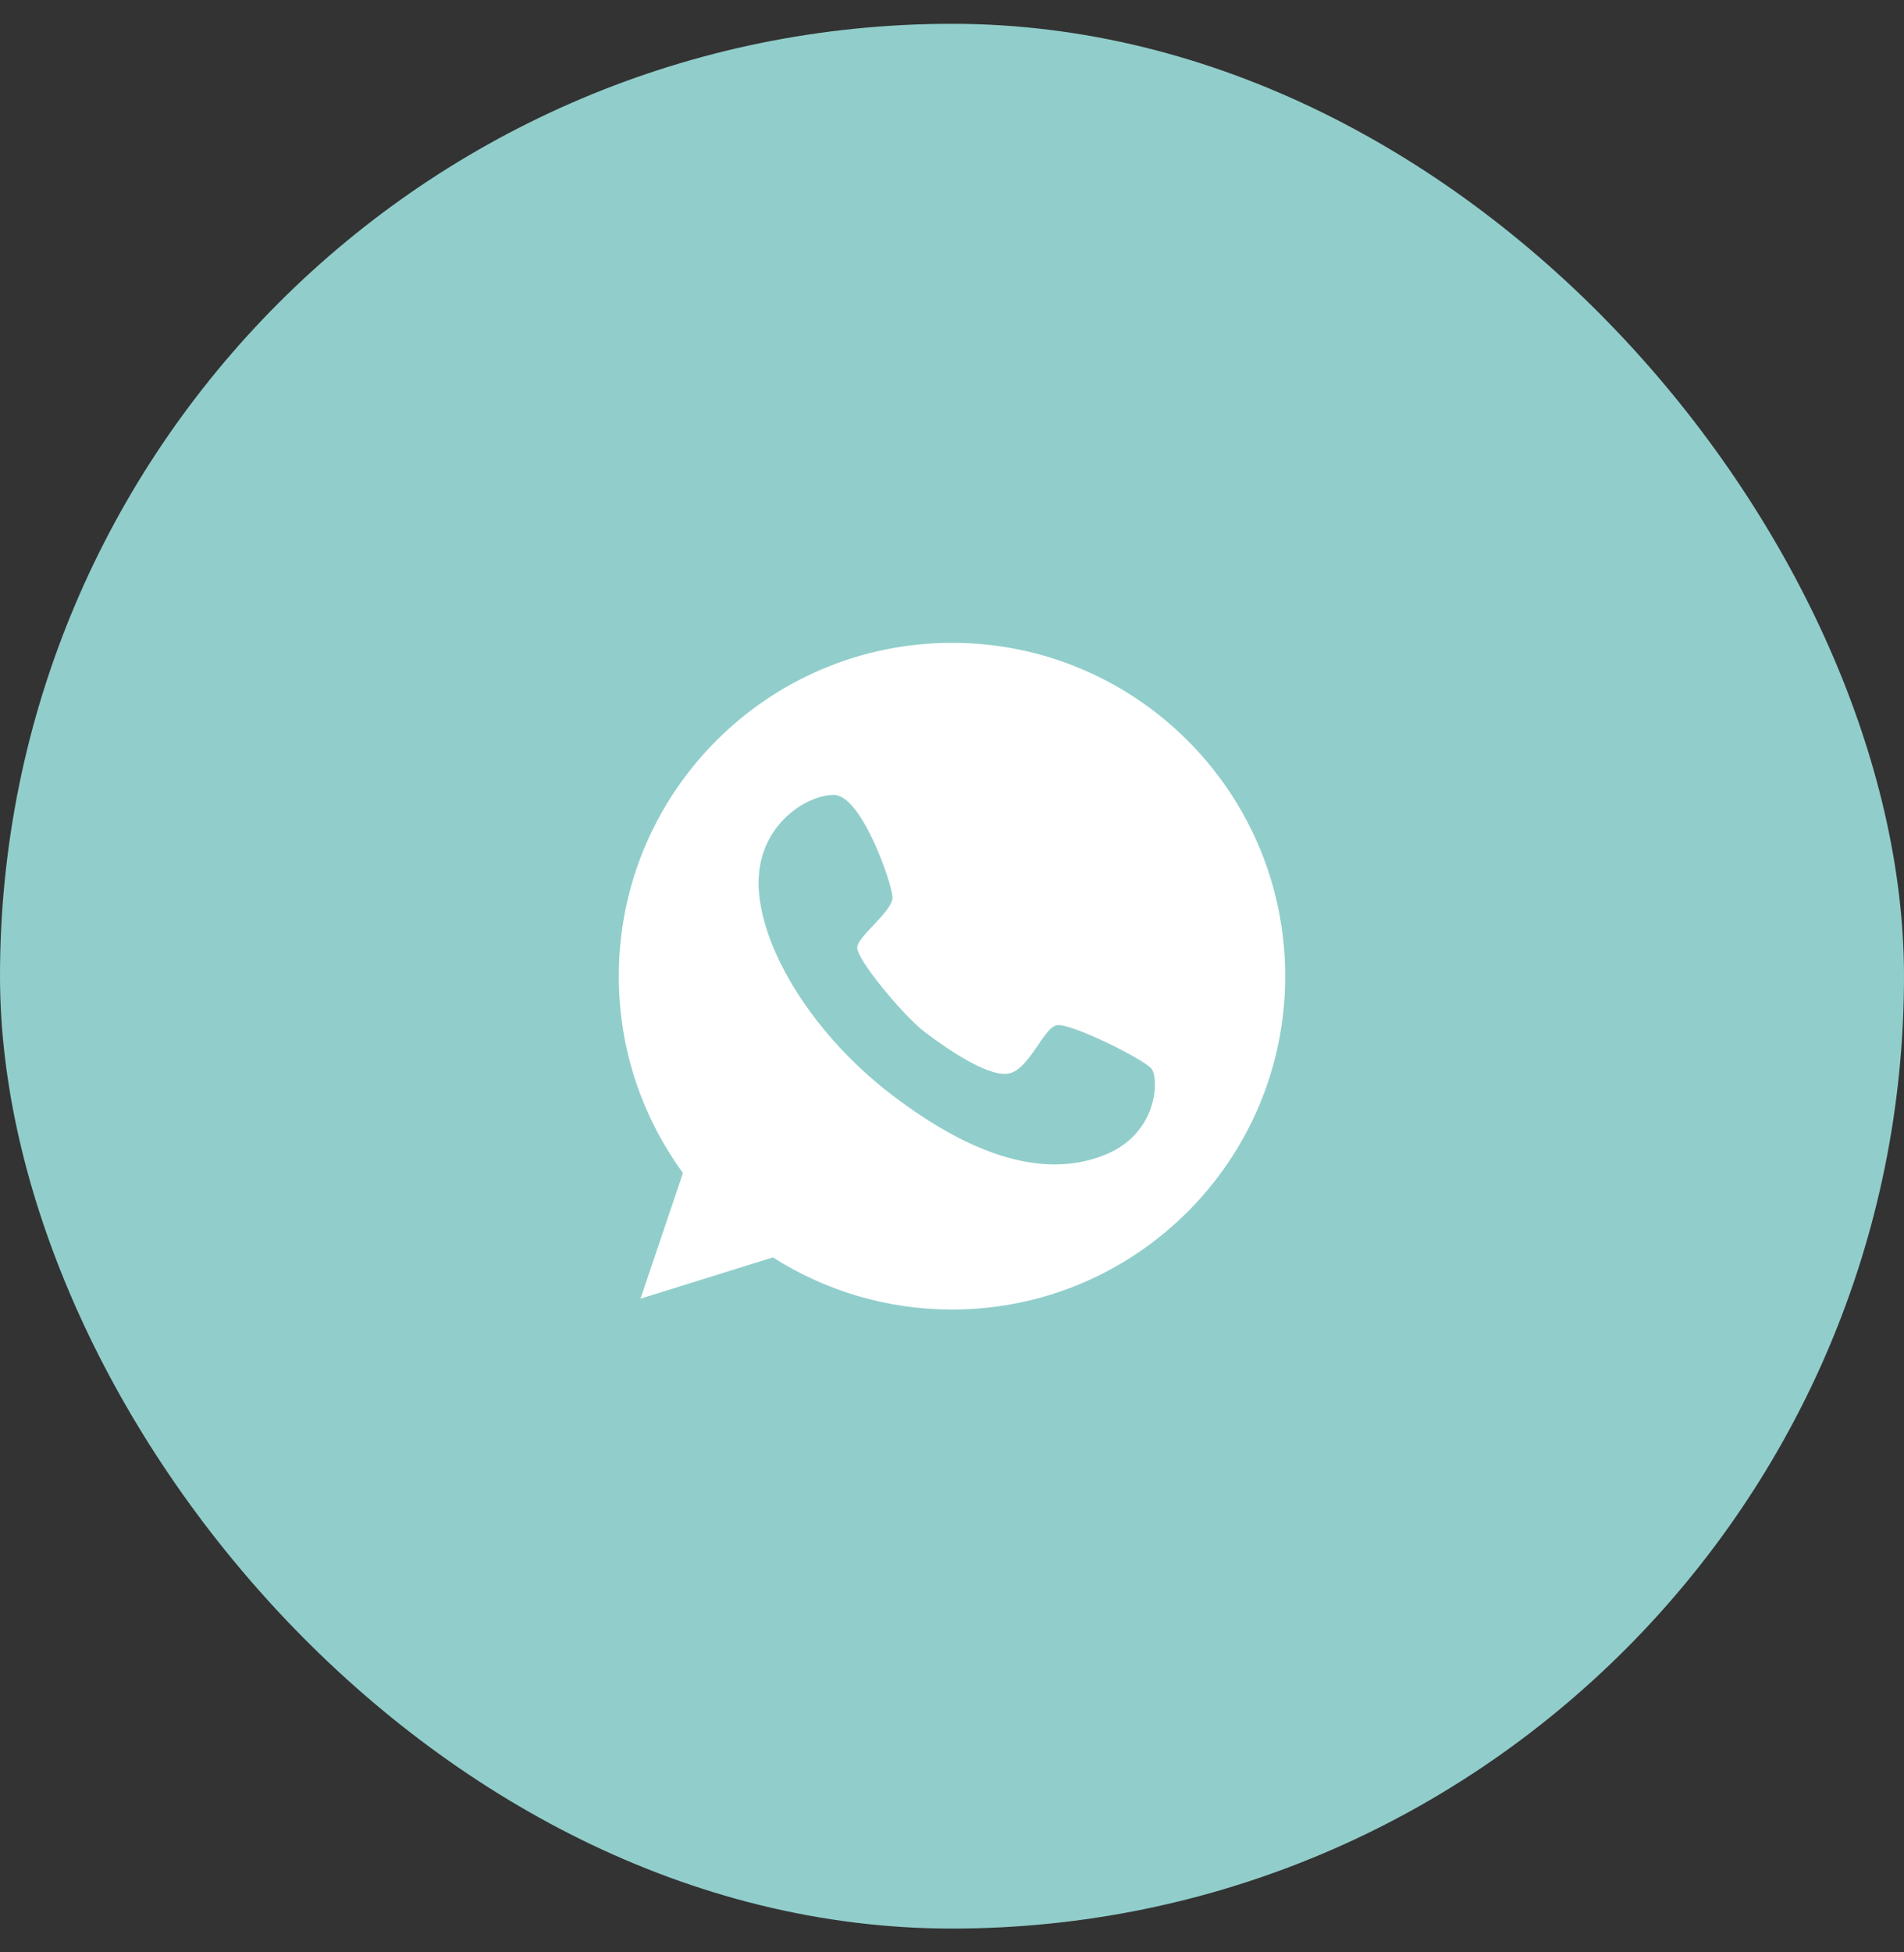 <?xml version="1.0" encoding="UTF-8"?> <svg xmlns="http://www.w3.org/2000/svg" width="40" height="41" viewBox="0 0 40 41" fill="none"><rect x="0" y="0" width="40" height="41" fill="#333333" stroke="none"/><rect y="0.5" width="40" height="40" rx="20" fill="#91CECB"></rect><g clip-path="url(#clip0_359_2090)"><path d="M20 13.5C16.136 13.5 13 16.636 13 20.5C13 22.047 13.501 23.473 14.348 24.633L13.456 27.272L16.237 26.405C17.325 27.097 18.616 27.5 20 27.5C23.864 27.5 27 24.364 27 20.5C27 16.636 23.864 13.5 20 13.5ZM23.205 24.255C21.934 24.764 20.419 24.271 18.762 23.012C17.105 21.754 16.013 19.983 15.94 18.668C15.867 17.352 16.938 16.689 17.52 16.693C18.102 16.697 18.742 18.558 18.75 18.843C18.758 19.132 18.037 19.645 18.009 19.889C17.98 20.134 18.99 21.339 19.418 21.665C19.841 21.986 20.717 22.605 21.169 22.548C21.617 22.487 21.914 21.587 22.199 21.53C22.484 21.473 24.04 22.247 24.194 22.447C24.349 22.65 24.333 23.807 23.205 24.255Z" fill="white"></path></g><defs><clipPath id="clip0_359_2090"><rect width="14" height="14" fill="white" transform="translate(13 13.5)"></rect></clipPath></defs></svg> 
